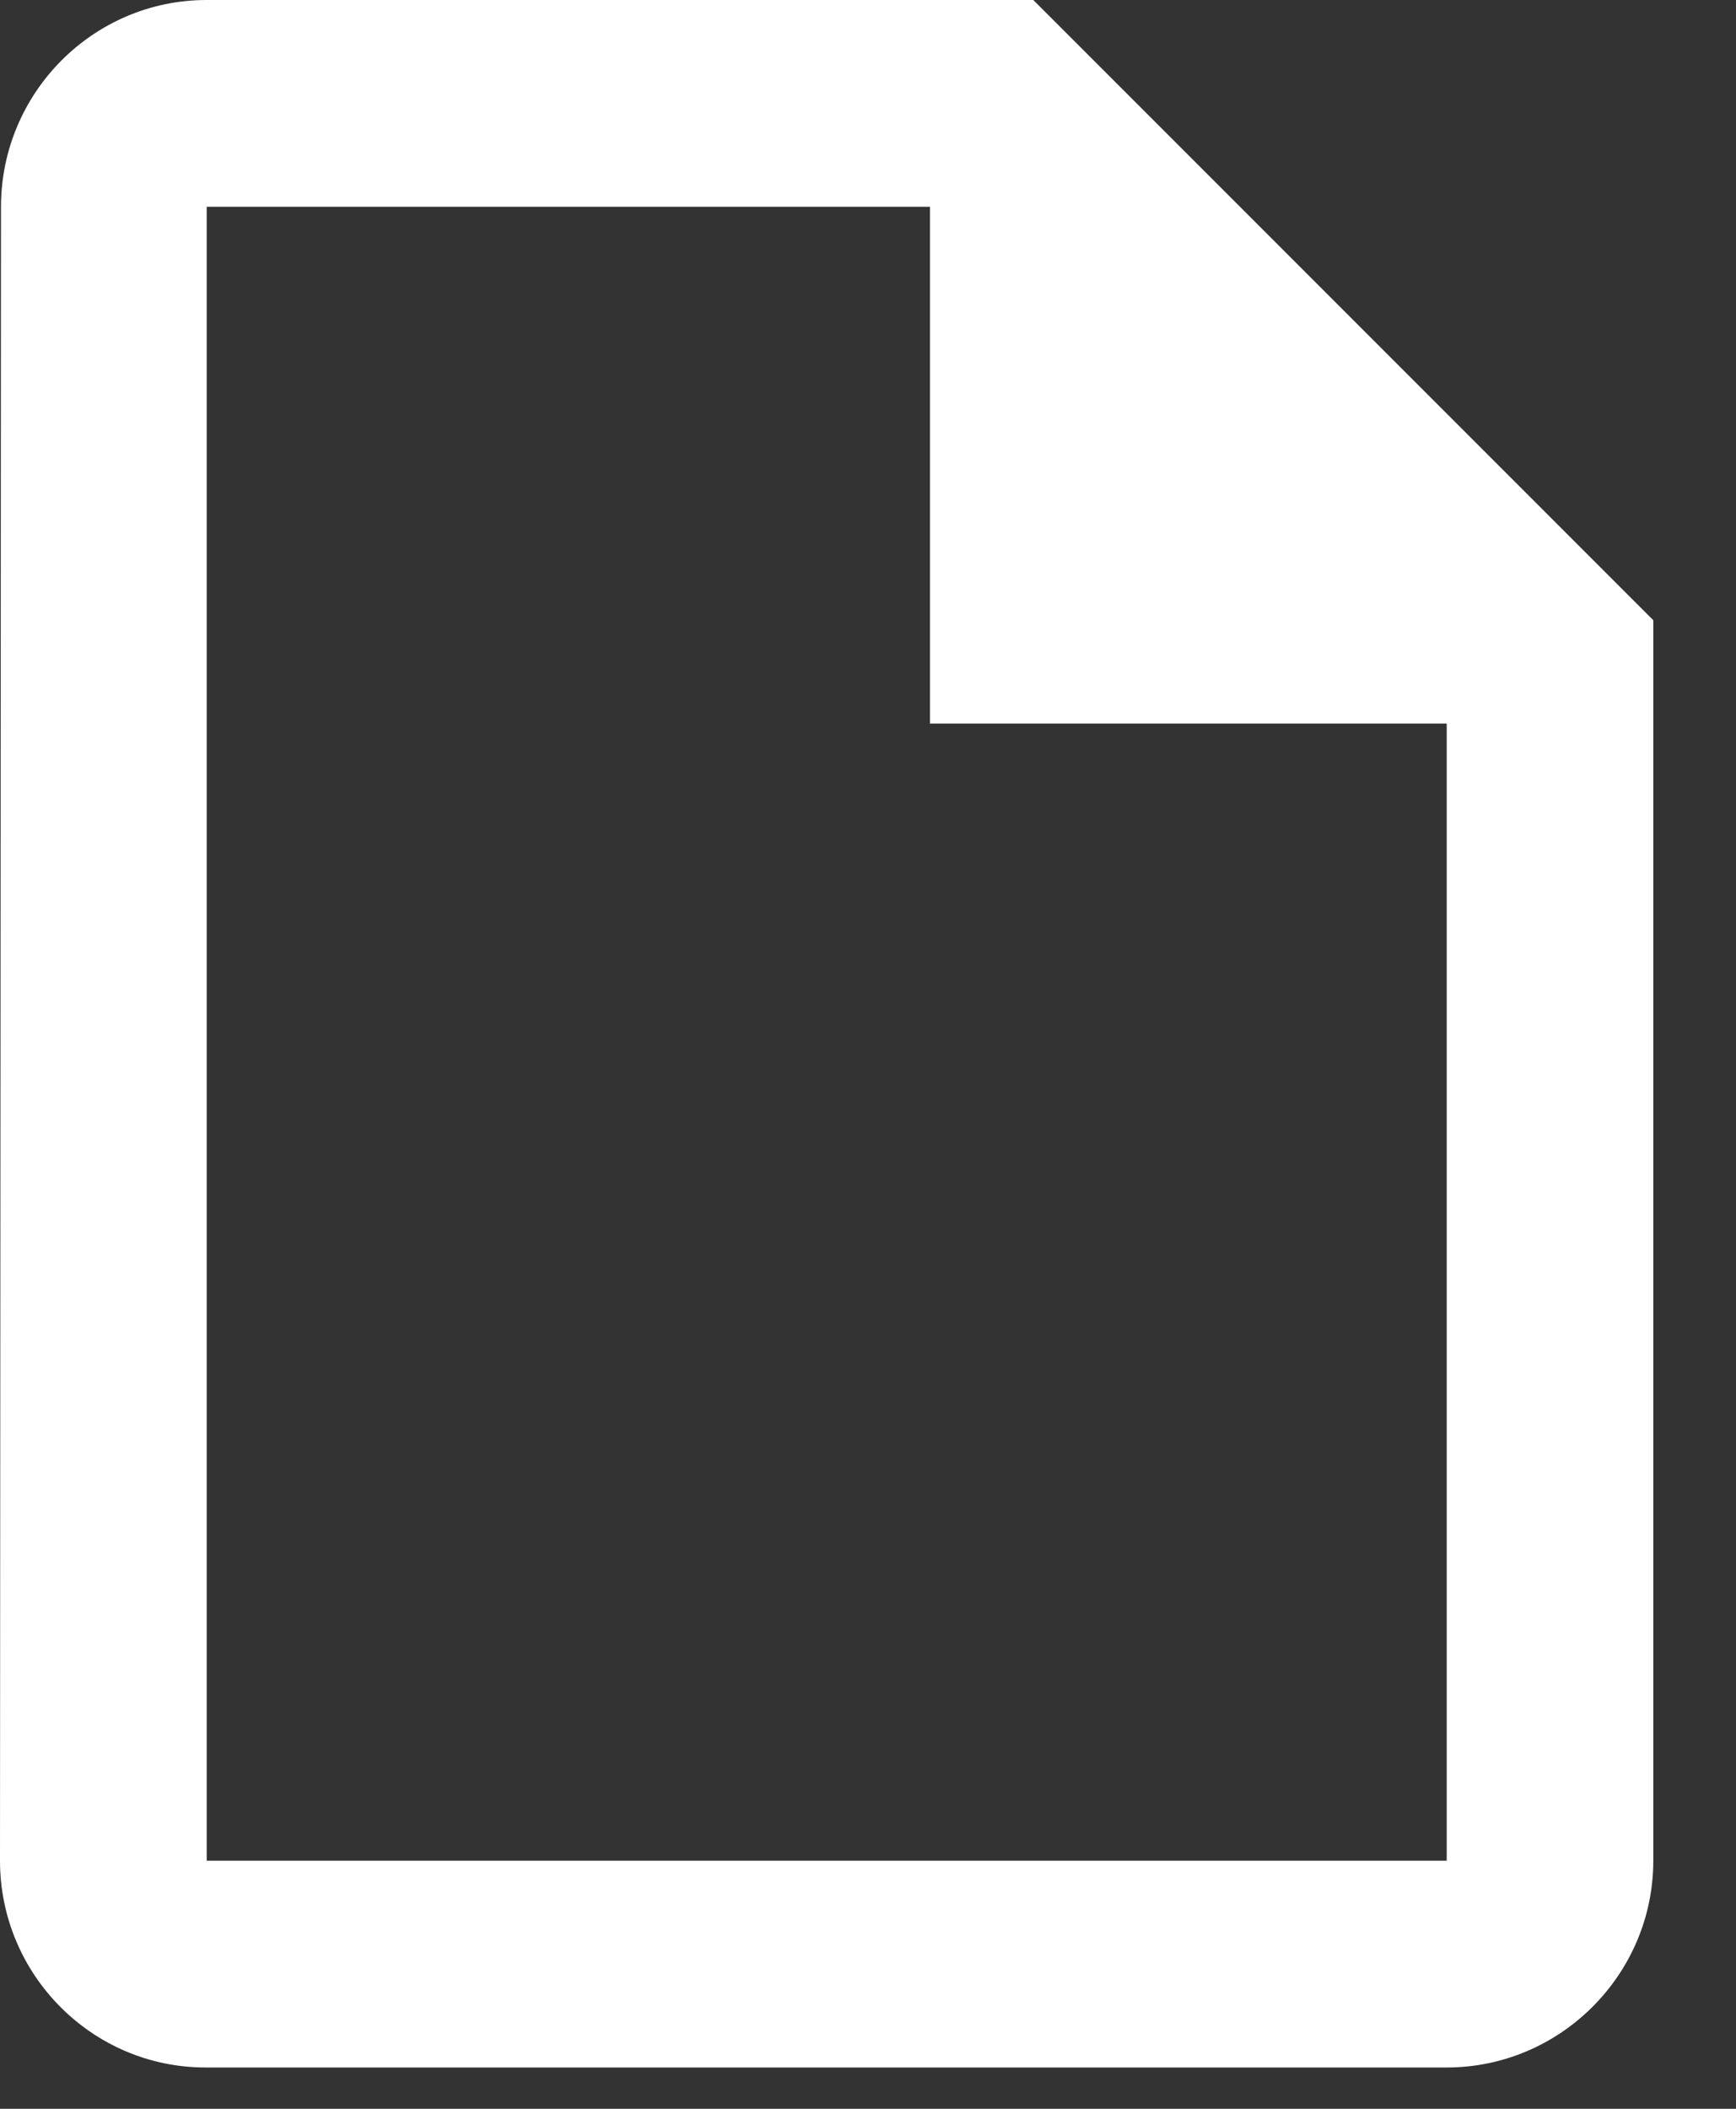 <?xml version="1.0" encoding="utf-8"?>
<svg xmlns="http://www.w3.org/2000/svg" fill="none" height="100%" overflow="visible" preserveAspectRatio="none" style="display: block;" viewBox="0 0 14 17" width="100%">
<rect x="0" y="0" width="14" height="17" fill="#333333" stroke="none"/>
<path d="M8.333 0H1.667C0.75 0 0.008 0.75 0.008 1.667L0 15C0 15.917 0.742 16.667 1.658 16.667H11.667C12.583 16.667 13.333 15.917 13.333 15V5L8.333 0ZM1.667 15V1.667H7.5V5.833H11.667V15H1.667Z" fill="white" id="Vector"/>
</svg>